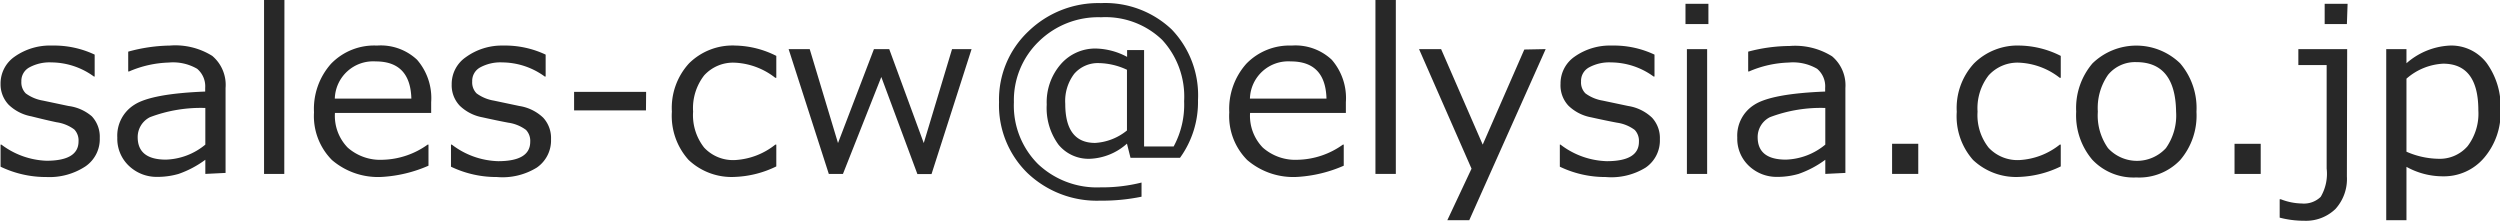 <svg id="レイヤー_1" data-name="レイヤー 1" xmlns="http://www.w3.org/2000/svg" viewBox="0 0 176.67 15.6"><defs><style>.cls-1{fill:#282828;}</style></defs><title>elysia_partner-mail</title><path class="cls-1" d="M3,15.29a7.41,7.41,0,0,1-3.24-.73V13h.06A5.62,5.62,0,0,0,3,14.14q2.27,0,2.27-1.37a1.12,1.12,0,0,0-.3-.84,2.74,2.74,0,0,0-1.25-.51Q3,11.27,1.93,11a3.11,3.11,0,0,1-1.6-.82A2.09,2.09,0,0,1-.24,8.7a2.3,2.3,0,0,1,1-1.92A4.33,4.33,0,0,1,3.41,6a6.71,6.71,0,0,1,3,.64V8.19H6.36a5.15,5.15,0,0,0-3-1,3,3,0,0,0-1.56.35,1.08,1.08,0,0,0-.57,1,1.1,1.1,0,0,0,.31.84,2.84,2.84,0,0,0,1.22.51l1.8.38A3.15,3.15,0,0,1,6.21,11a2.12,2.12,0,0,1,.56,1.53,2.33,2.33,0,0,1-1,2A4.62,4.62,0,0,1,3,15.29Z" transform="translate(0.28 -2.78)"/><path class="cls-1" d="M14.23,15.07v-1a7.06,7.06,0,0,1-1.89,1,5.38,5.38,0,0,1-1.51.21,2.84,2.84,0,0,1-2-.78,2.63,2.63,0,0,1-.82-2,2.57,2.57,0,0,1,1.21-2.32q1.21-.78,5-.93V9a1.62,1.62,0,0,0-.57-1.36,3.39,3.39,0,0,0-2-.44,7.6,7.6,0,0,0-2.81.63H8.78V6.43A11.59,11.59,0,0,1,11.72,6a4.93,4.93,0,0,1,3,.73A2.68,2.68,0,0,1,15.66,9v6Zm0-2.1V10.41a10.15,10.15,0,0,0-3.91.65,1.57,1.57,0,0,0-.87,1.41q0,1.59,2,1.59A4.58,4.58,0,0,0,14.23,13Z" transform="translate(0.28 -2.78)"/><path class="cls-1" d="M19.81,15.07H18.38V2.78h1.44Z" transform="translate(0.28 -2.78)"/><path class="cls-1" d="M26.75,15.28a5,5,0,0,1-3.57-1.19,4.4,4.4,0,0,1-1.27-3.37,4.79,4.79,0,0,1,1.21-3.44A4.24,4.24,0,0,1,26.36,6a3.75,3.75,0,0,1,2.83,1,4.13,4.13,0,0,1,1,3v.76H23.39a3.22,3.22,0,0,0,.9,2.45,3.47,3.47,0,0,0,2.49.86A5.67,5.67,0,0,0,29.94,13H30v1.49A9.55,9.55,0,0,1,26.75,15.28ZM23.39,9.75h5.4q-.07-2.63-2.52-2.63a2.71,2.71,0,0,0-2.89,2.63Z" transform="translate(0.28 -2.78)"/><path class="cls-1" d="M34.83,15.29a7.41,7.41,0,0,1-3.24-.73V13h.06a5.62,5.62,0,0,0,3.27,1.17q2.27,0,2.27-1.37a1.12,1.12,0,0,0-.3-.84,2.74,2.74,0,0,0-1.25-.51q-.8-.15-1.83-.38a3.11,3.11,0,0,1-1.6-.82,2.09,2.09,0,0,1-.57-1.51,2.3,2.3,0,0,1,1-1.92A4.33,4.33,0,0,1,35.28,6a6.71,6.71,0,0,1,3,.64V8.19h-.06a5.15,5.15,0,0,0-3-1,3,3,0,0,0-1.56.35,1.08,1.08,0,0,0-.57,1,1.1,1.1,0,0,0,.31.84,2.84,2.84,0,0,0,1.22.51l1.8.38a3.15,3.15,0,0,1,1.68.82,2.12,2.12,0,0,1,.56,1.53,2.33,2.33,0,0,1-1,2A4.62,4.62,0,0,1,34.83,15.29Z" transform="translate(0.28 -2.78)"/><path class="cls-1" d="M45.37,10.58H40.29V9.27h5.09Z" transform="translate(0.28 -2.78)"/><path class="cls-1" d="M54.58,14.54a7.24,7.24,0,0,1-2.89.74,4.43,4.43,0,0,1-3.31-1.2,4.65,4.65,0,0,1-1.18-3.41,4.66,4.66,0,0,1,1.21-3.41A4.37,4.37,0,0,1,51.7,6a6.67,6.67,0,0,1,2.88.73V8.28h-.07a5,5,0,0,0-2.84-1.07,2.76,2.76,0,0,0-2.19.9,3.78,3.78,0,0,0-.78,2.56,3.7,3.7,0,0,0,.78,2.54,2.79,2.79,0,0,0,2.2.88A5,5,0,0,0,54.51,13h.07Z" transform="translate(0.28 -2.78)"/><path class="cls-1" d="M68.38,6.25l-2.83,8.83h-1L62,8.22l-2.71,6.85h-1L55.45,6.25h1.49l2,6.64,2.54-6.64h1.08L65,12.89l2-6.64Z" transform="translate(0.28 -2.78)"/><path class="cls-1" d="M83.11,13.93H79.61l-.25-1A4.16,4.16,0,0,1,76.76,14a2.74,2.74,0,0,1-2.24-1,4.37,4.37,0,0,1-.83-2.83,4.09,4.09,0,0,1,1-2.86,3.22,3.22,0,0,1,2.48-1.1,4.88,4.88,0,0,1,2.2.59V6.32h1.2v6.81h2.09a6.19,6.19,0,0,0,.74-3.2A5.91,5.91,0,0,0,81.85,5.6,5.78,5.78,0,0,0,77.53,4a6,6,0,0,0-4.41,1.72A5.77,5.77,0,0,0,71.37,10a5.84,5.84,0,0,0,1.69,4.36,6.06,6.06,0,0,0,4.43,1.66,11.49,11.49,0,0,0,2.9-.34v1a13.7,13.7,0,0,1-2.91.28A7.11,7.11,0,0,1,72.32,15a6.69,6.69,0,0,1-2-5,6.62,6.62,0,0,1,2.07-5,7.1,7.1,0,0,1,5.13-2,6.83,6.83,0,0,1,5,1.86,6.72,6.72,0,0,1,1.86,5A6.71,6.71,0,0,1,83.11,13.93ZM79.36,12V7.71a4.86,4.86,0,0,0-1.95-.47A2.21,2.21,0,0,0,75.63,8,3.18,3.18,0,0,0,75,10.12q0,2.76,2.11,2.76A3.92,3.92,0,0,0,79.36,12Z" transform="translate(0.28 -2.78)"/><path class="cls-1" d="M91.43,15.28a5,5,0,0,1-3.57-1.19,4.4,4.4,0,0,1-1.27-3.37,4.79,4.79,0,0,1,1.21-3.44A4.24,4.24,0,0,1,91,6a3.75,3.75,0,0,1,2.83,1,4.13,4.13,0,0,1,1,3v.76H88.06a3.22,3.22,0,0,0,.9,2.45,3.47,3.47,0,0,0,2.49.86A5.67,5.67,0,0,0,94.62,13h.06v1.49A9.55,9.55,0,0,1,91.43,15.28ZM88.06,9.75h5.4q-.07-2.63-2.52-2.63a2.71,2.71,0,0,0-2.89,2.63Z" transform="translate(0.28 -2.78)"/><path class="cls-1" d="M98.36,15.07H96.92V2.78h1.44Z" transform="translate(0.28 -2.78)"/><path class="cls-1" d="M108.95,6.25l-5.4,12.09H102l1.71-3.64L100,6.25h1.56L104.5,13l2.94-6.72Z" transform="translate(0.28 -2.78)"/><path class="cls-1" d="M113.19,15.29a7.41,7.41,0,0,1-3.24-.73V13H110a5.62,5.62,0,0,0,3.27,1.17q2.27,0,2.27-1.37a1.12,1.12,0,0,0-.3-.84,2.74,2.74,0,0,0-1.25-.51q-.8-.15-1.83-.38a3.11,3.11,0,0,1-1.6-.82A2.1,2.1,0,0,1,110,8.7a2.3,2.3,0,0,1,1-1.92A4.33,4.33,0,0,1,113.64,6a6.71,6.71,0,0,1,3,.64V8.19h-.06a5.15,5.15,0,0,0-3-1,3,3,0,0,0-1.56.35,1.08,1.08,0,0,0-.57,1,1.09,1.09,0,0,0,.31.84,2.84,2.84,0,0,0,1.22.51l1.8.38a3.15,3.15,0,0,1,1.68.82,2.12,2.12,0,0,1,.56,1.53,2.32,2.32,0,0,1-1,2A4.62,4.62,0,0,1,113.19,15.29Z" transform="translate(0.28 -2.78)"/><path class="cls-1" d="M120.45,4.48h-1.62V3.05h1.62Zm-.09,10.59h-1.43V6.25h1.43Z" transform="translate(0.28 -2.78)"/><path class="cls-1" d="M128.71,15.07v-1a7.06,7.06,0,0,1-1.89,1,5.38,5.38,0,0,1-1.51.21,2.84,2.84,0,0,1-2-.78,2.63,2.63,0,0,1-.82-2,2.57,2.57,0,0,1,1.21-2.32q1.21-.78,5-.93V9a1.62,1.62,0,0,0-.57-1.36,3.39,3.39,0,0,0-2-.44,7.6,7.6,0,0,0-2.81.63h-.06V6.43a11.59,11.59,0,0,1,2.93-.4,4.93,4.93,0,0,1,3,.73A2.68,2.68,0,0,1,130.13,9v6Zm0-2.1V10.41a10.15,10.15,0,0,0-3.91.65,1.57,1.57,0,0,0-.87,1.41q0,1.59,2,1.59A4.58,4.58,0,0,0,128.71,13Z" transform="translate(0.28 -2.78)"/><path class="cls-1" d="M135.28,15.07h-1.85V12.94h1.85Z" transform="translate(0.28 -2.78)"/><path class="cls-1" d="M145.35,14.54a7.24,7.24,0,0,1-2.89.74,4.43,4.43,0,0,1-3.31-1.2A4.65,4.65,0,0,1,138,10.68a4.66,4.66,0,0,1,1.21-3.41A4.37,4.37,0,0,1,142.47,6a6.67,6.67,0,0,1,2.88.73V8.28h-.07a5,5,0,0,0-2.84-1.07,2.75,2.75,0,0,0-2.19.9,3.78,3.78,0,0,0-.78,2.56,3.7,3.7,0,0,0,.78,2.54,2.79,2.79,0,0,0,2.2.88A5,5,0,0,0,145.28,13h.07Z" transform="translate(0.28 -2.78)"/><path class="cls-1" d="M150.69,15.32a4,4,0,0,1-3.11-1.25,4.85,4.85,0,0,1-1.14-3.4,4.87,4.87,0,0,1,1.15-3.41,4.45,4.45,0,0,1,6.2,0,4.86,4.86,0,0,1,1.15,3.42,4.83,4.83,0,0,1-1.15,3.41A4,4,0,0,1,150.69,15.32Zm0-8.15a2.47,2.47,0,0,0-2,.9,4.09,4.09,0,0,0-.72,2.6,4,4,0,0,0,.72,2.58,2.78,2.78,0,0,0,4.09,0,4,4,0,0,0,.72-2.58Q153.45,7.17,150.69,7.17Z" transform="translate(0.28 -2.78)"/><path class="cls-1" d="M159.48,15.07h-1.85V12.94h1.85Z" transform="translate(0.28 -2.78)"/><path class="cls-1" d="M165.57,15.25a3.15,3.15,0,0,1-.81,2.3,3,3,0,0,1-2.21.83,6.84,6.84,0,0,1-1.73-.22v-1.3h.08a4.23,4.23,0,0,0,1.48.3,1.7,1.7,0,0,0,1.34-.47,3.21,3.21,0,0,0,.42-2V7.38h-2V6.25h3.45Zm0-10.77H164V3.05h1.62Z" transform="translate(0.28 -2.78)"/><path class="cls-1" d="M169.78,14.57v3.77h-1.43V6.25h1.43v1A5,5,0,0,1,172.84,6a3.14,3.14,0,0,1,2.59,1.21,5.25,5.25,0,0,1,1,3.34,4.9,4.9,0,0,1-1.17,3.39,3.72,3.72,0,0,1-2.89,1.3A5.29,5.29,0,0,1,169.78,14.57Zm0-6.23V13.5A5.8,5.8,0,0,0,172,14a2.61,2.61,0,0,0,2.1-.89,3.8,3.8,0,0,0,.76-2.53q0-3.3-2.49-3.3A4.25,4.25,0,0,0,169.78,8.34Z" transform="translate(0.28 -2.78)"/></svg>